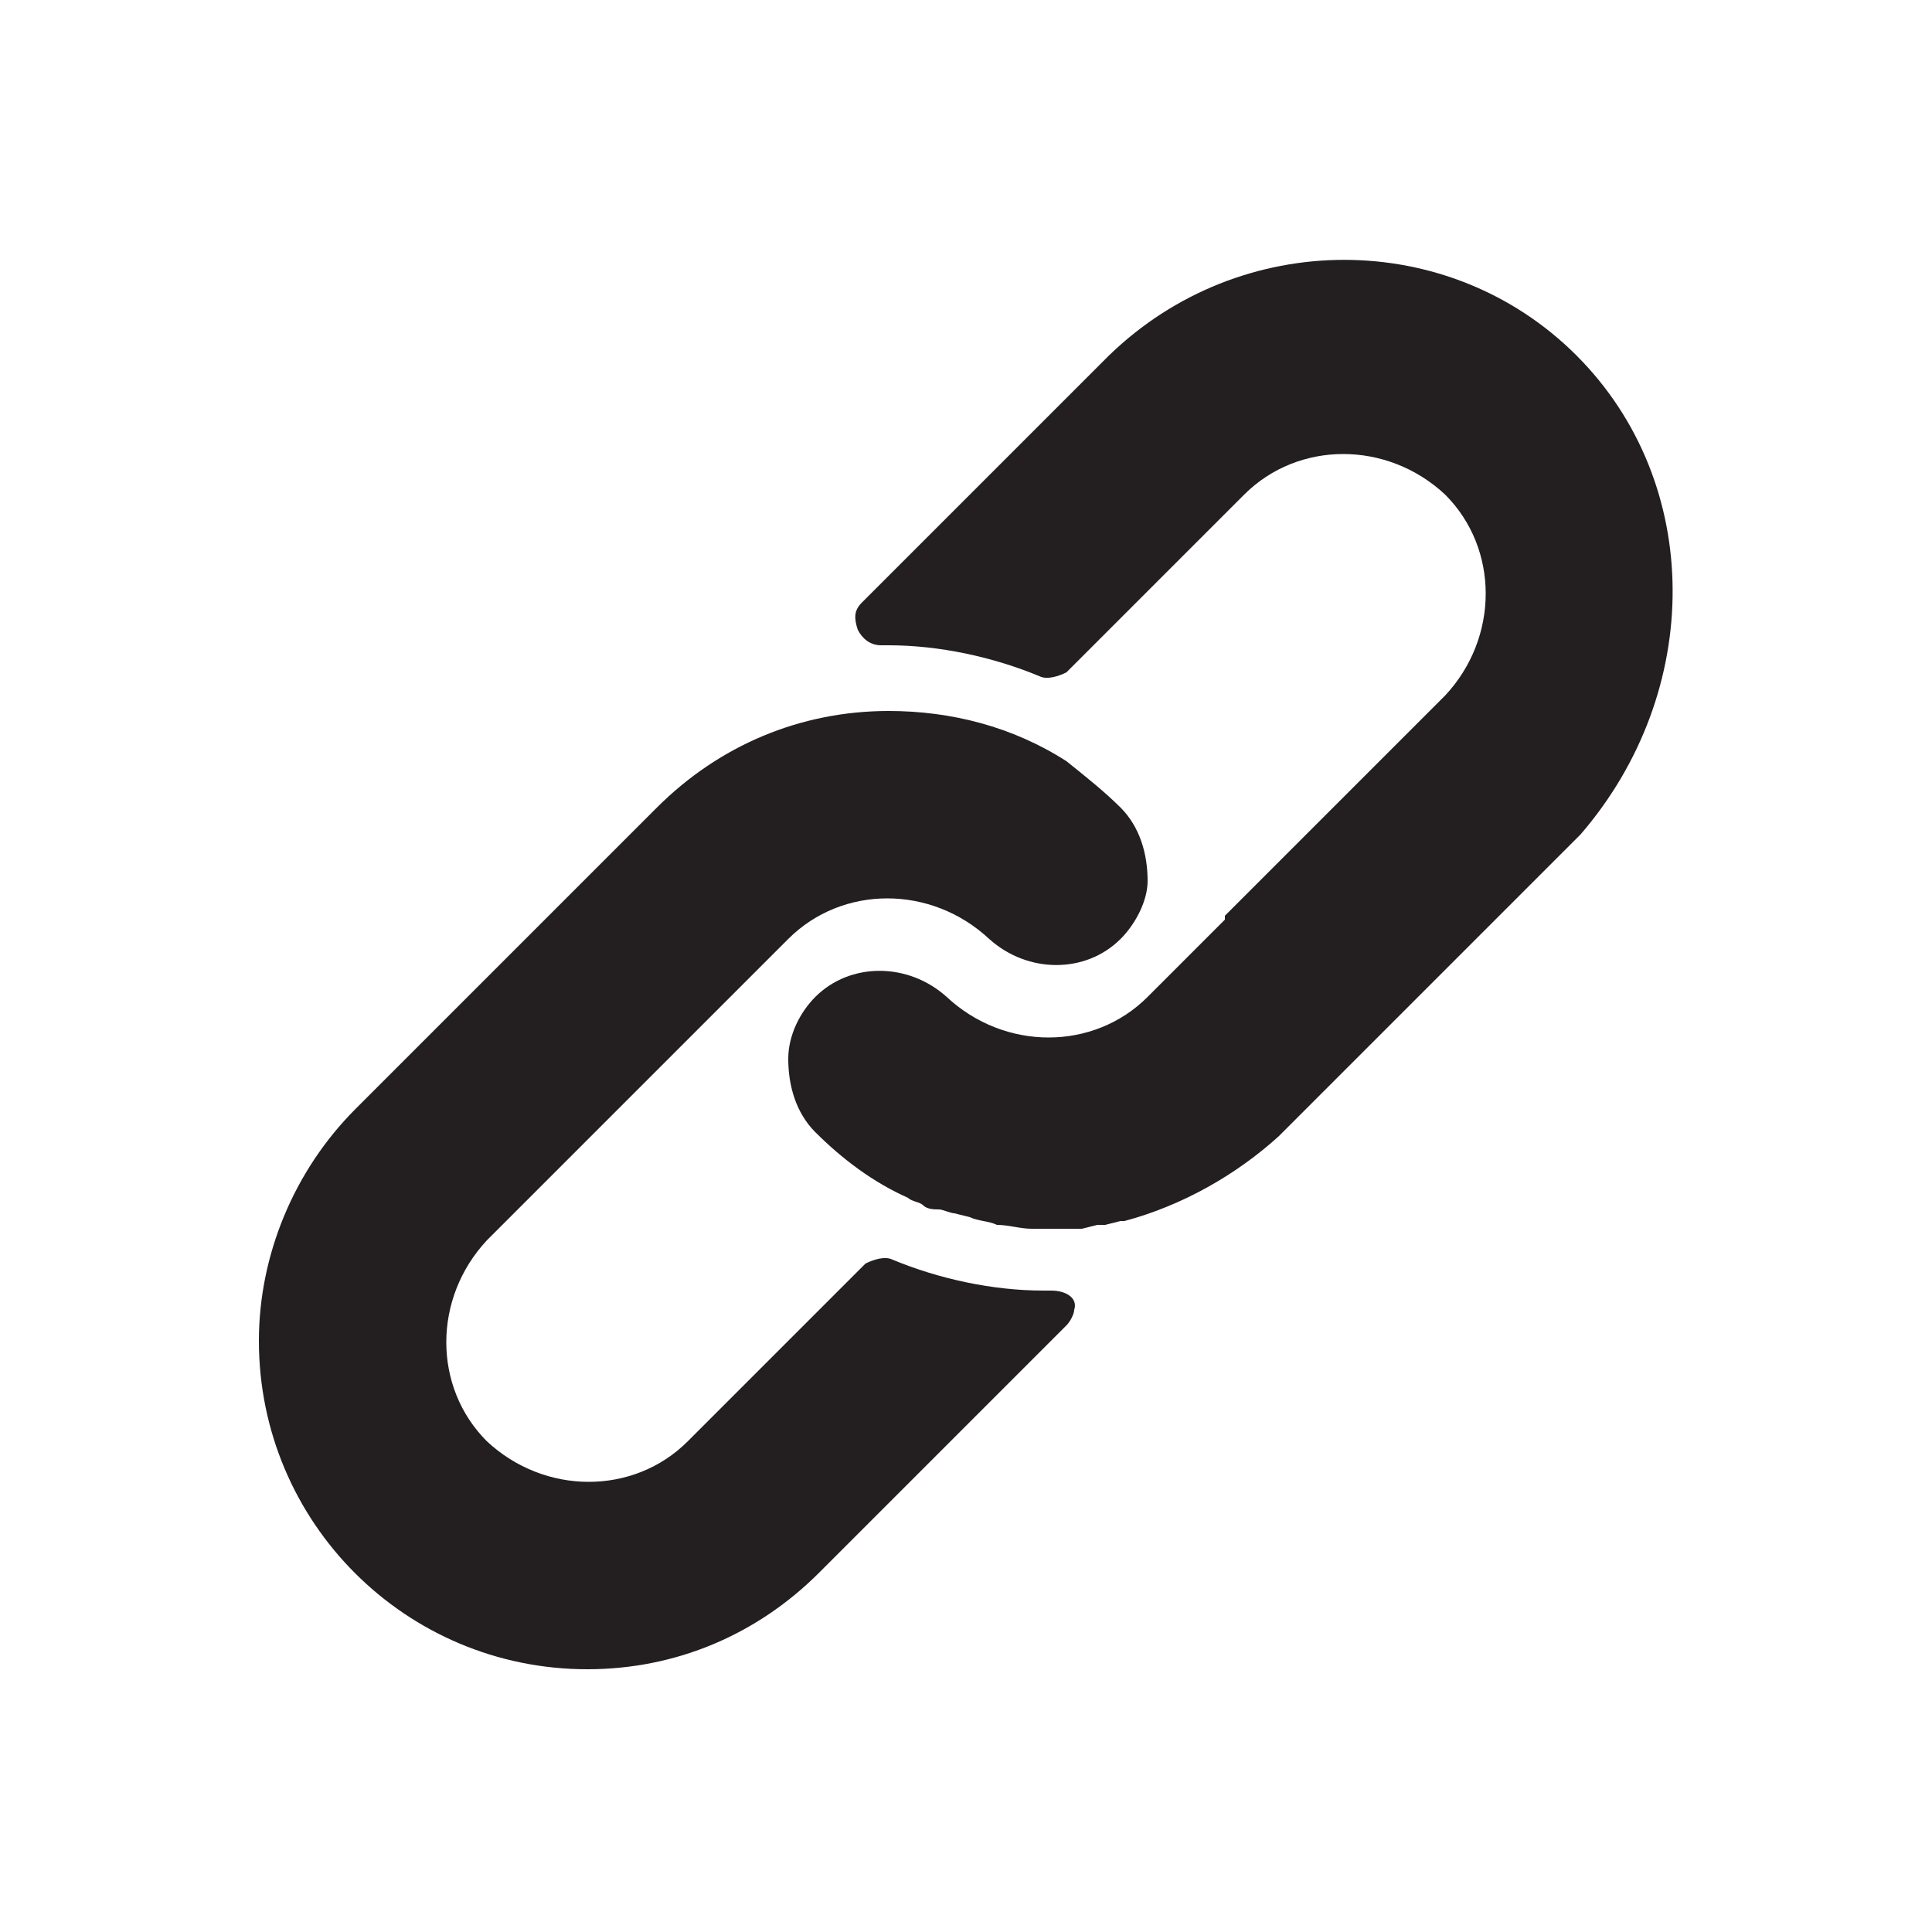 <svg version="1.1" id="Layer_1" xmlns="http://www.w3.org/2000/svg" x="0" y="0" viewBox="0 0 50 50" xml:space="preserve"><style type="text/css">.st0{fill:#231f20}</style><path class="st0" d="M27.2 33.4H27c-1.3 0-2.7-.3-3.9-.8-.2-.1-.5 0-.7.1l-4.6 4.6c-1.4 1.4-3.7 1.4-5.2 0-1.4-1.4-1.4-3.7 0-5.2l7.8-7.8c1.4-1.4 3.7-1.4 5.2 0 1 .9 2.5.9 3.4 0 .4-.4.7-1 .7-1.5 0-.7-.2-1.4-.7-1.9-.4-.4-.9-.8-1.4-1.2-1.4-.9-3-1.3-4.6-1.3-2.3 0-4.4.9-6 2.5l-7.8 7.8c-1.6 1.6-2.5 3.8-2.5 6 0 4.7 3.8 8.5 8.5 8.5 2.3 0 4.4-.9 6-2.5l6.4-6.4c.1-.1.2-.3.2-.4.1-.3-.2-.5-.6-.5z"/><path class="st0" d="M40.8 9.2c-3.3-3.3-8.7-3.3-12.1 0l-6.4 6.4c-.2.2-.2.4-.1.7.1.2.3.4.6.4h.2c1.3 0 2.7.3 3.9.8.2.1.5 0 .7-.1l4.6-4.6c1.4-1.4 3.7-1.4 5.2 0 1.4 1.4 1.4 3.7 0 5.2l-5.7 5.7v.1l-2 2c-1.4 1.4-3.7 1.4-5.2 0-1-.9-2.5-.9-3.4 0-.4.4-.7 1-.7 1.6 0 .7.2 1.4.7 1.9.7.7 1.5 1.3 2.4 1.7.1.1.3.1.4.2.1.1.3.1.4.1.1 0 .3.1.4.1l.4.1c.2.1.5.1.7.2.3 0 .6.1.9.1H28l.4-.1h.2l.4-.1h.1c1.5-.4 2.9-1.2 4-2.2l7.8-7.8c3.2-3.7 3.2-9.1-.1-12.4z"/></svg>